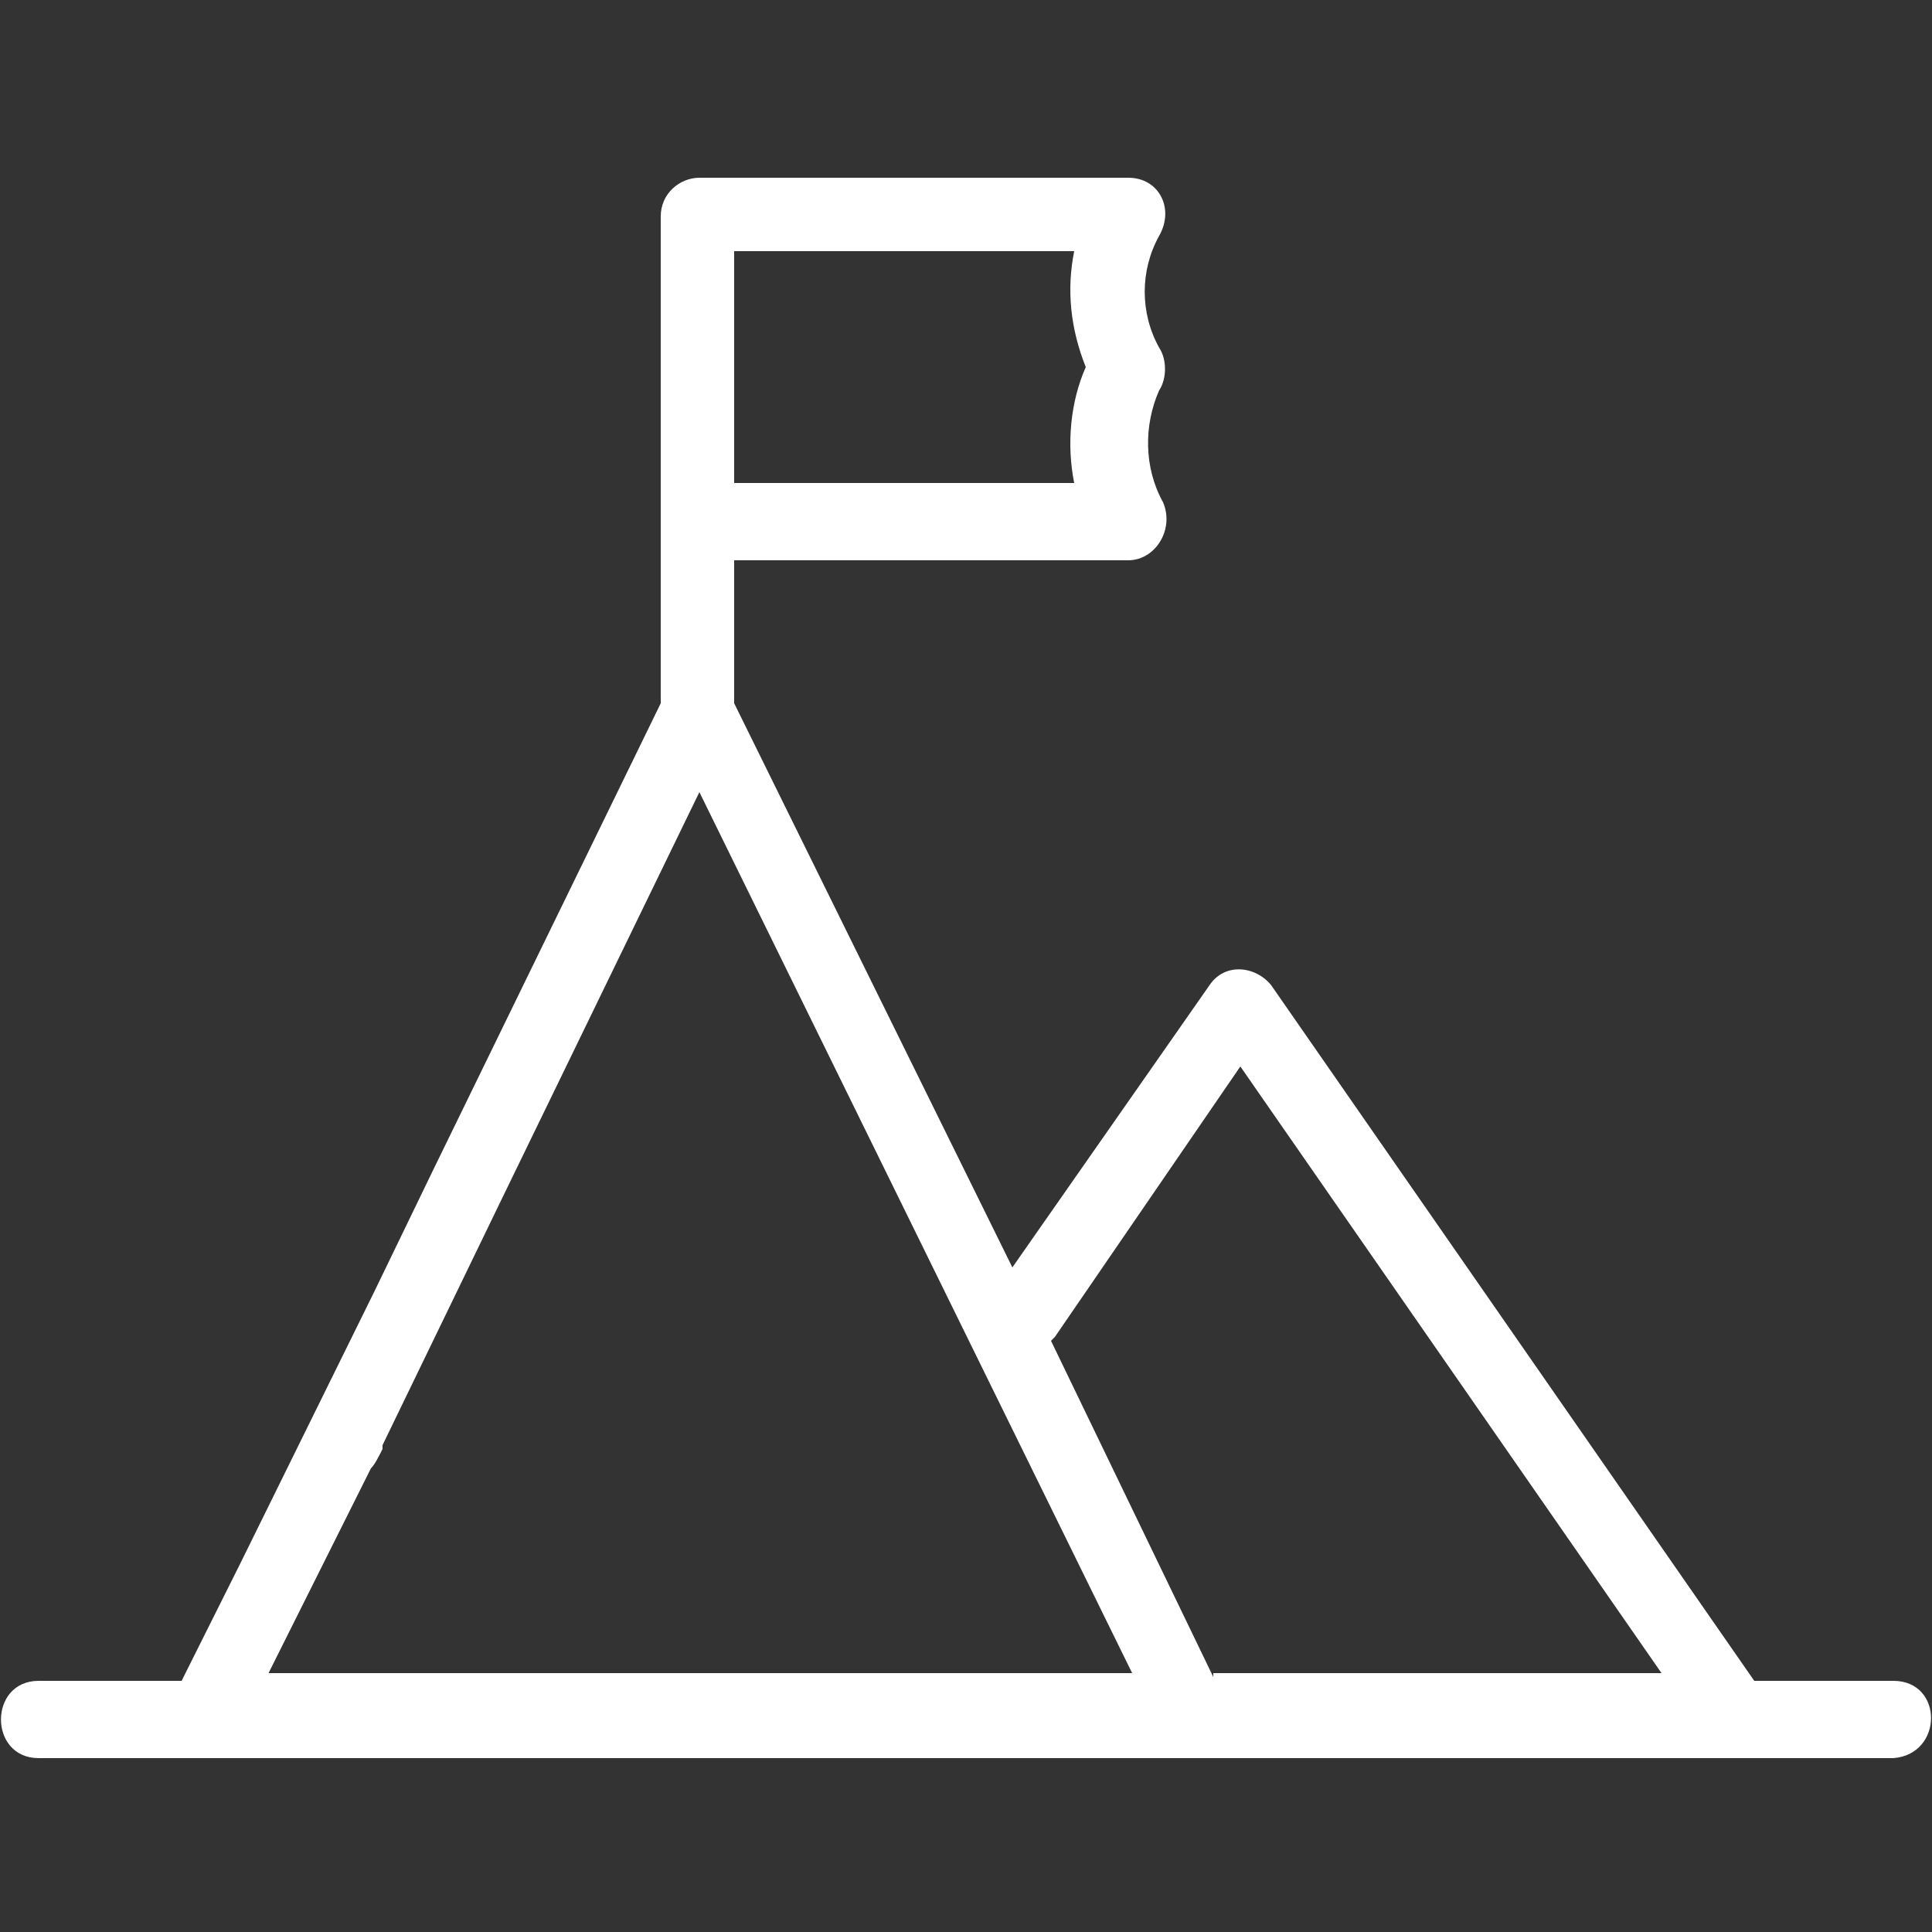 <?xml version="1.0" encoding="utf-8"?>
<!-- Generator: Adobe Illustrator 25.2.1, SVG Export Plug-In . SVG Version: 6.00 Build 0)  -->
<svg version="1.1" id="Capa_1" xmlns="http://www.w3.org/2000/svg" xmlns:xlink="http://www.w3.org/1999/xlink" x="0px" y="0px"
	 viewBox="0 0 50 50" style="enable-background:new 0 0 50 50;" xml:space="preserve">
<rect x="0" y="0" width="50" height="50" fill="#333333" stroke="none"/>
<style type="text/css">
	.st0{fill:#FFFFFF;}
</style>
<path class="st0" d="M49,43.5h-3.6l-12.5-18c-0.4-0.5-1.2-0.6-1.6,0l-5.1,7.3L19,18.2v-3.7h10.2c0.7,0,1.2-0.8,0.9-1.5
	c-0.5-0.9-0.5-2-0.1-2.9c0.2-0.3,0.2-0.8,0-1.1c-0.5-0.9-0.5-2,0-2.9c0.4-0.7,0-1.5-0.8-1.5H18.1c-0.5,0-1,0.4-1,1v12.6l-5.9,12.1
	l0,0l0,0l-1.5,3.1c0,0,0,0,0,0l-3.5,7.1c0,0,0,0,0,0l-1.5,3H1c-1.3,0-1.3,2,0,2h48C50.3,45.4,50.3,43.5,49,43.5z M19,6.5h8.8
	c-0.2,1-0.1,2,0.3,3c-0.4,0.9-0.5,2-0.3,3H19V6.5z M6.9,43.4l0.4-0.8l0,0l0,0l0.7-1.4c0,0,0,0,0,0l1.6-3.2c0.1-0.1,0.2-0.3,0.3-0.5
	c0,0,0,0,0-0.1l3.1-6.4l5.1-10.5l11.2,22.8H6.9z M31.4,43.4l-4.2-8.7c0,0,0,0,0.1-0.1l4.8-7l10.9,15.7H31.4z"/>
</svg>
